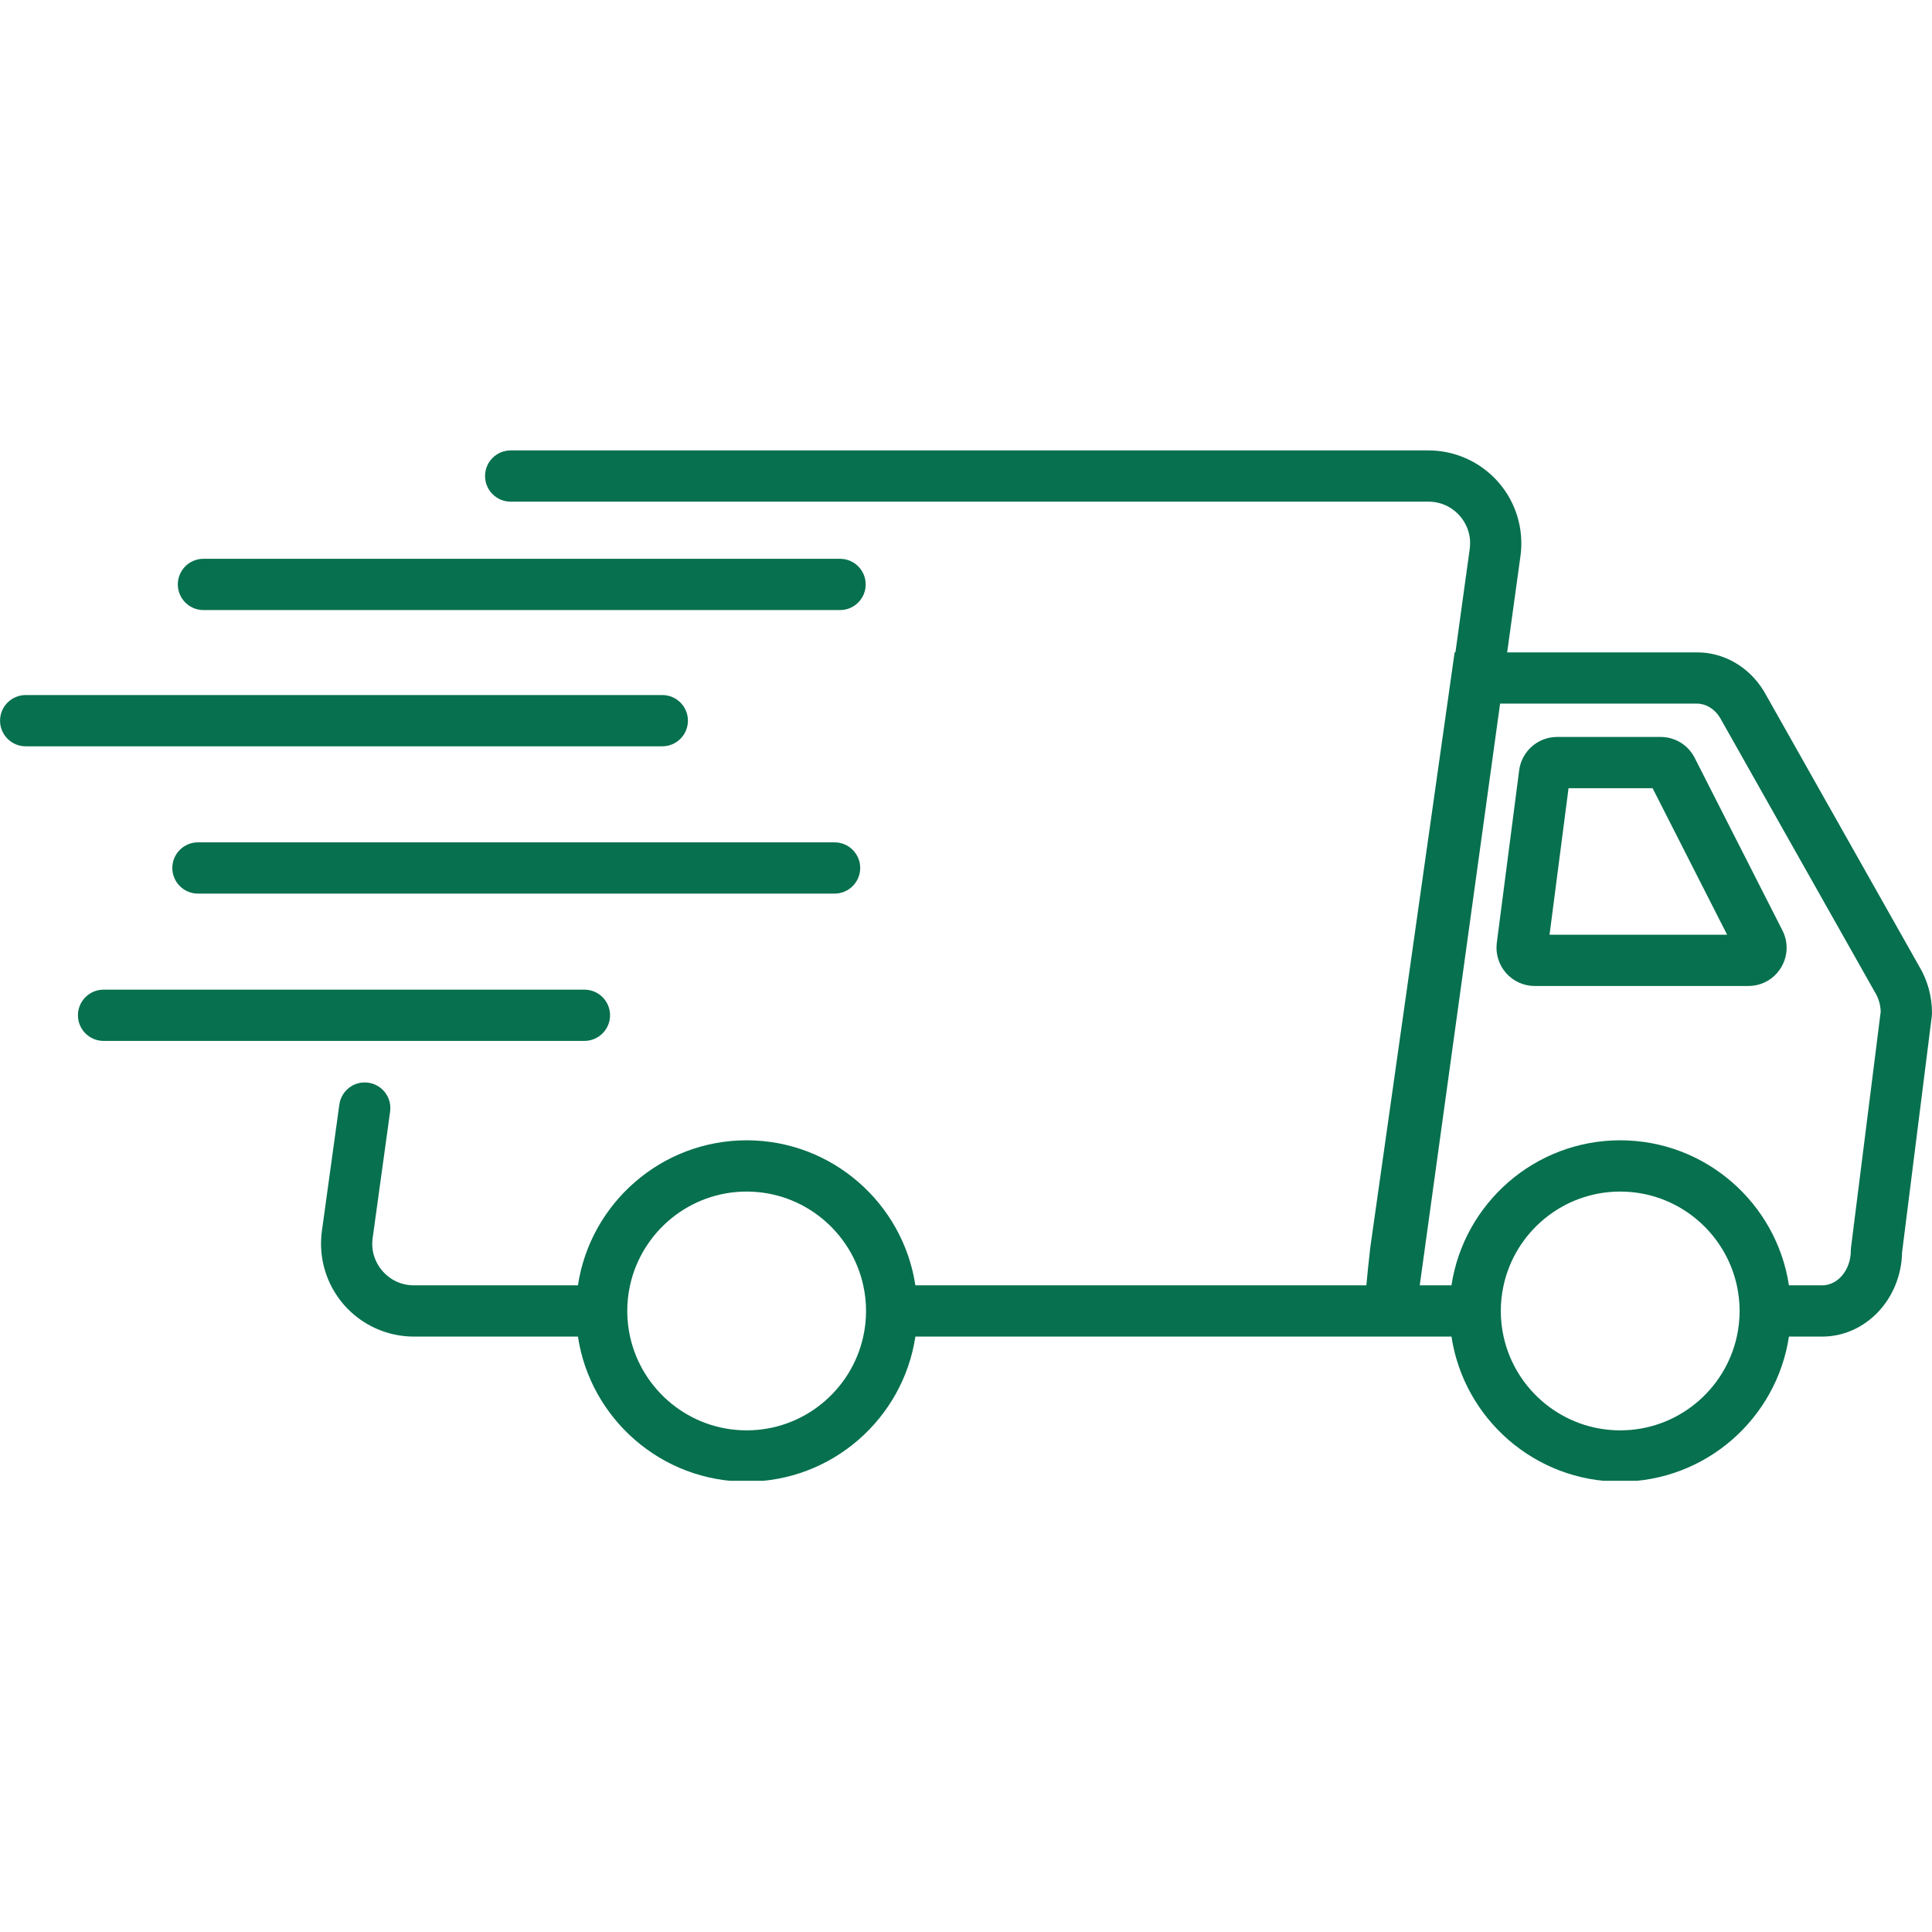 <svg version="1.0" preserveAspectRatio="xMidYMid meet" height="1080" viewBox="0 0 810 810" zoomAndPan="magnify" width="1080" xmlns:xlink="http://www.w3.org/1999/xlink" xmlns="http://www.w3.org/2000/svg"><defs><clipPath id="5a49b4bc1f"><path clip-rule="nonzero" d="M 134 188.832 L 810 188.832 L 810 620.832 L 134 620.832 Z M 134 188.832"></path></clipPath></defs><rect fill-opacity="1" height="972" y="-81" fill="#ffffff" width="972" x="-81"></rect><rect fill-opacity="1" height="972" y="-81" fill="#ffffff" width="972" x="-81"></rect><g clip-path="url(#5a49b4bc1f)"><path fill-rule="nonzero" fill-opacity="1" d="M 804.586 405.07 L 739.68 290.062 L 739.488 289.742 C 733.281 279.574 722.812 273.512 711.488 273.512 L 631.887 273.512 L 637.461 233.137 C 639.004 221.973 635.645 210.699 628.242 202.207 C 620.84 193.711 610.133 188.836 598.863 188.836 L 214.105 188.836 C 208.172 188.836 203.359 193.648 203.359 199.578 C 203.359 205.512 208.172 210.324 214.105 210.324 L 598.867 210.324 C 603.996 210.324 608.676 212.453 612.043 216.316 C 615.41 220.184 616.879 225.109 616.18 230.188 L 610.195 273.508 L 609.859 273.508 L 574.527 522.809 L 574.492 523.09 C 573.715 529.848 573.199 534.988 572.852 538.883 L 383.777 538.883 C 378.582 504.512 348.836 478.078 313.039 478.078 C 277.238 478.078 247.496 504.512 242.297 538.883 L 173.551 538.883 C 168.422 538.883 163.746 536.754 160.379 532.891 C 157.008 529.023 155.539 524.098 156.242 519.02 L 163.559 466.031 C 164.371 460.152 160.262 454.73 154.387 453.922 C 148.492 453.105 143.09 457.219 142.273 463.094 L 134.957 516.082 C 133.414 527.242 136.777 538.516 144.176 547.012 C 151.578 555.508 162.289 560.375 173.555 560.375 L 242.301 560.375 C 247.5 594.75 277.242 621.18 313.043 621.18 C 348.844 621.18 378.586 594.75 383.785 560.375 L 608.539 560.375 C 613.738 594.75 643.484 621.18 679.281 621.18 C 715.082 621.18 744.824 594.75 750.023 560.375 L 763.949 560.375 C 782.199 560.375 797.094 544.594 797.453 525.043 L 809.914 426.07 L 809.996 424.727 C 809.996 417.727 808.129 410.938 804.59 405.074 Z M 363.098 549.629 C 363.098 553.316 362.684 556.91 361.922 560.371 C 356.992 582.828 336.953 599.684 313.035 599.684 C 289.117 599.684 269.082 582.824 264.148 560.371 C 263.391 556.906 262.977 553.316 262.977 549.629 C 262.977 545.941 263.391 542.344 264.148 538.883 C 269.082 516.426 289.121 499.57 313.035 499.57 C 336.945 499.57 356.984 516.434 361.922 538.883 C 362.684 542.348 363.098 545.941 363.098 549.629 Z M 729.34 549.629 C 729.34 553.316 728.926 556.91 728.168 560.371 C 723.234 582.828 703.195 599.684 679.277 599.684 C 655.359 599.684 635.32 582.824 630.387 560.371 C 629.629 556.906 629.215 553.316 629.215 549.629 C 629.215 545.941 629.629 542.344 630.387 538.883 C 635.32 516.426 655.359 499.57 679.277 499.57 C 703.195 499.57 723.23 516.434 728.168 538.883 C 728.926 542.348 729.34 545.941 729.34 549.629 Z M 776.051 522.973 L 775.969 524.312 C 775.969 532.348 770.574 538.883 763.945 538.883 L 750.02 538.883 C 744.82 504.512 715.078 478.078 679.277 478.078 C 643.477 478.078 613.734 504.512 608.535 538.883 L 595.234 538.883 L 628.922 295 L 711.492 295 C 715.223 295 718.793 297.168 721.07 300.809 L 785.957 415.785 L 786.145 416.102 C 787.59 418.469 788.398 421.23 788.496 424.133 L 776.055 522.973 Z M 776.051 522.973" fill="#07704e"></path></g><path fill-rule="nonzero" fill-opacity="1" d="M 710.5 317.734 C 707.754 312.328 702.277 308.969 696.211 308.969 L 652.816 308.969 C 644.785 308.969 637.949 314.977 636.918 322.938 L 627.543 395.285 C 626.953 399.859 628.359 404.465 631.402 407.934 C 634.445 411.395 638.832 413.379 643.441 413.379 L 733 413.379 C 738.621 413.379 743.73 410.52 746.668 405.727 C 749.605 400.938 749.84 395.086 747.293 390.082 L 710.504 317.734 Z M 649.652 391.891 L 657.617 330.461 L 692.863 330.461 L 724.102 391.891 Z M 649.652 391.891" fill="#07704e"></path><path fill-rule="nonzero" fill-opacity="1" d="M 288.418 302.148 C 288.418 296.215 283.605 291.402 277.676 291.402 L 10.766 291.402 C 4.832 291.402 0.02 296.215 0.02 302.148 C 0.02 308.078 4.832 312.891 10.766 312.891 L 277.668 312.891 C 283.602 312.891 288.414 308.078 288.414 302.148 Z M 288.418 302.148" fill="#07704e"></path><path fill-rule="nonzero" fill-opacity="1" d="M 349.902 353.16 L 82.992 353.16 C 77.062 353.16 72.25 357.973 72.25 363.902 C 72.25 369.836 77.062 374.648 82.992 374.648 L 349.898 374.648 C 355.832 374.648 360.645 369.836 360.645 363.902 C 360.645 357.973 355.832 353.16 349.898 353.16 Z M 349.902 353.16" fill="#07704e"></path><path fill-rule="nonzero" fill-opacity="1" d="M 255.766 425.66 C 255.766 419.73 250.953 414.918 245.02 414.918 L 43.422 414.918 C 37.488 414.918 32.68 419.73 32.68 425.66 C 32.68 431.594 37.488 436.406 43.422 436.406 L 245.02 436.406 C 250.953 436.406 255.766 431.594 255.766 425.66 Z M 255.766 425.66" fill="#07704e"></path><path fill-rule="nonzero" fill-opacity="1" d="M 85.293 255.77 L 352.199 255.77 C 358.133 255.77 362.945 250.957 362.945 245.023 C 362.945 239.094 358.133 234.281 352.199 234.281 L 85.293 234.281 C 79.363 234.281 74.551 239.094 74.551 245.023 C 74.551 250.957 79.363 255.77 85.293 255.77 Z M 85.293 255.77" fill="#07704e"></path></svg>